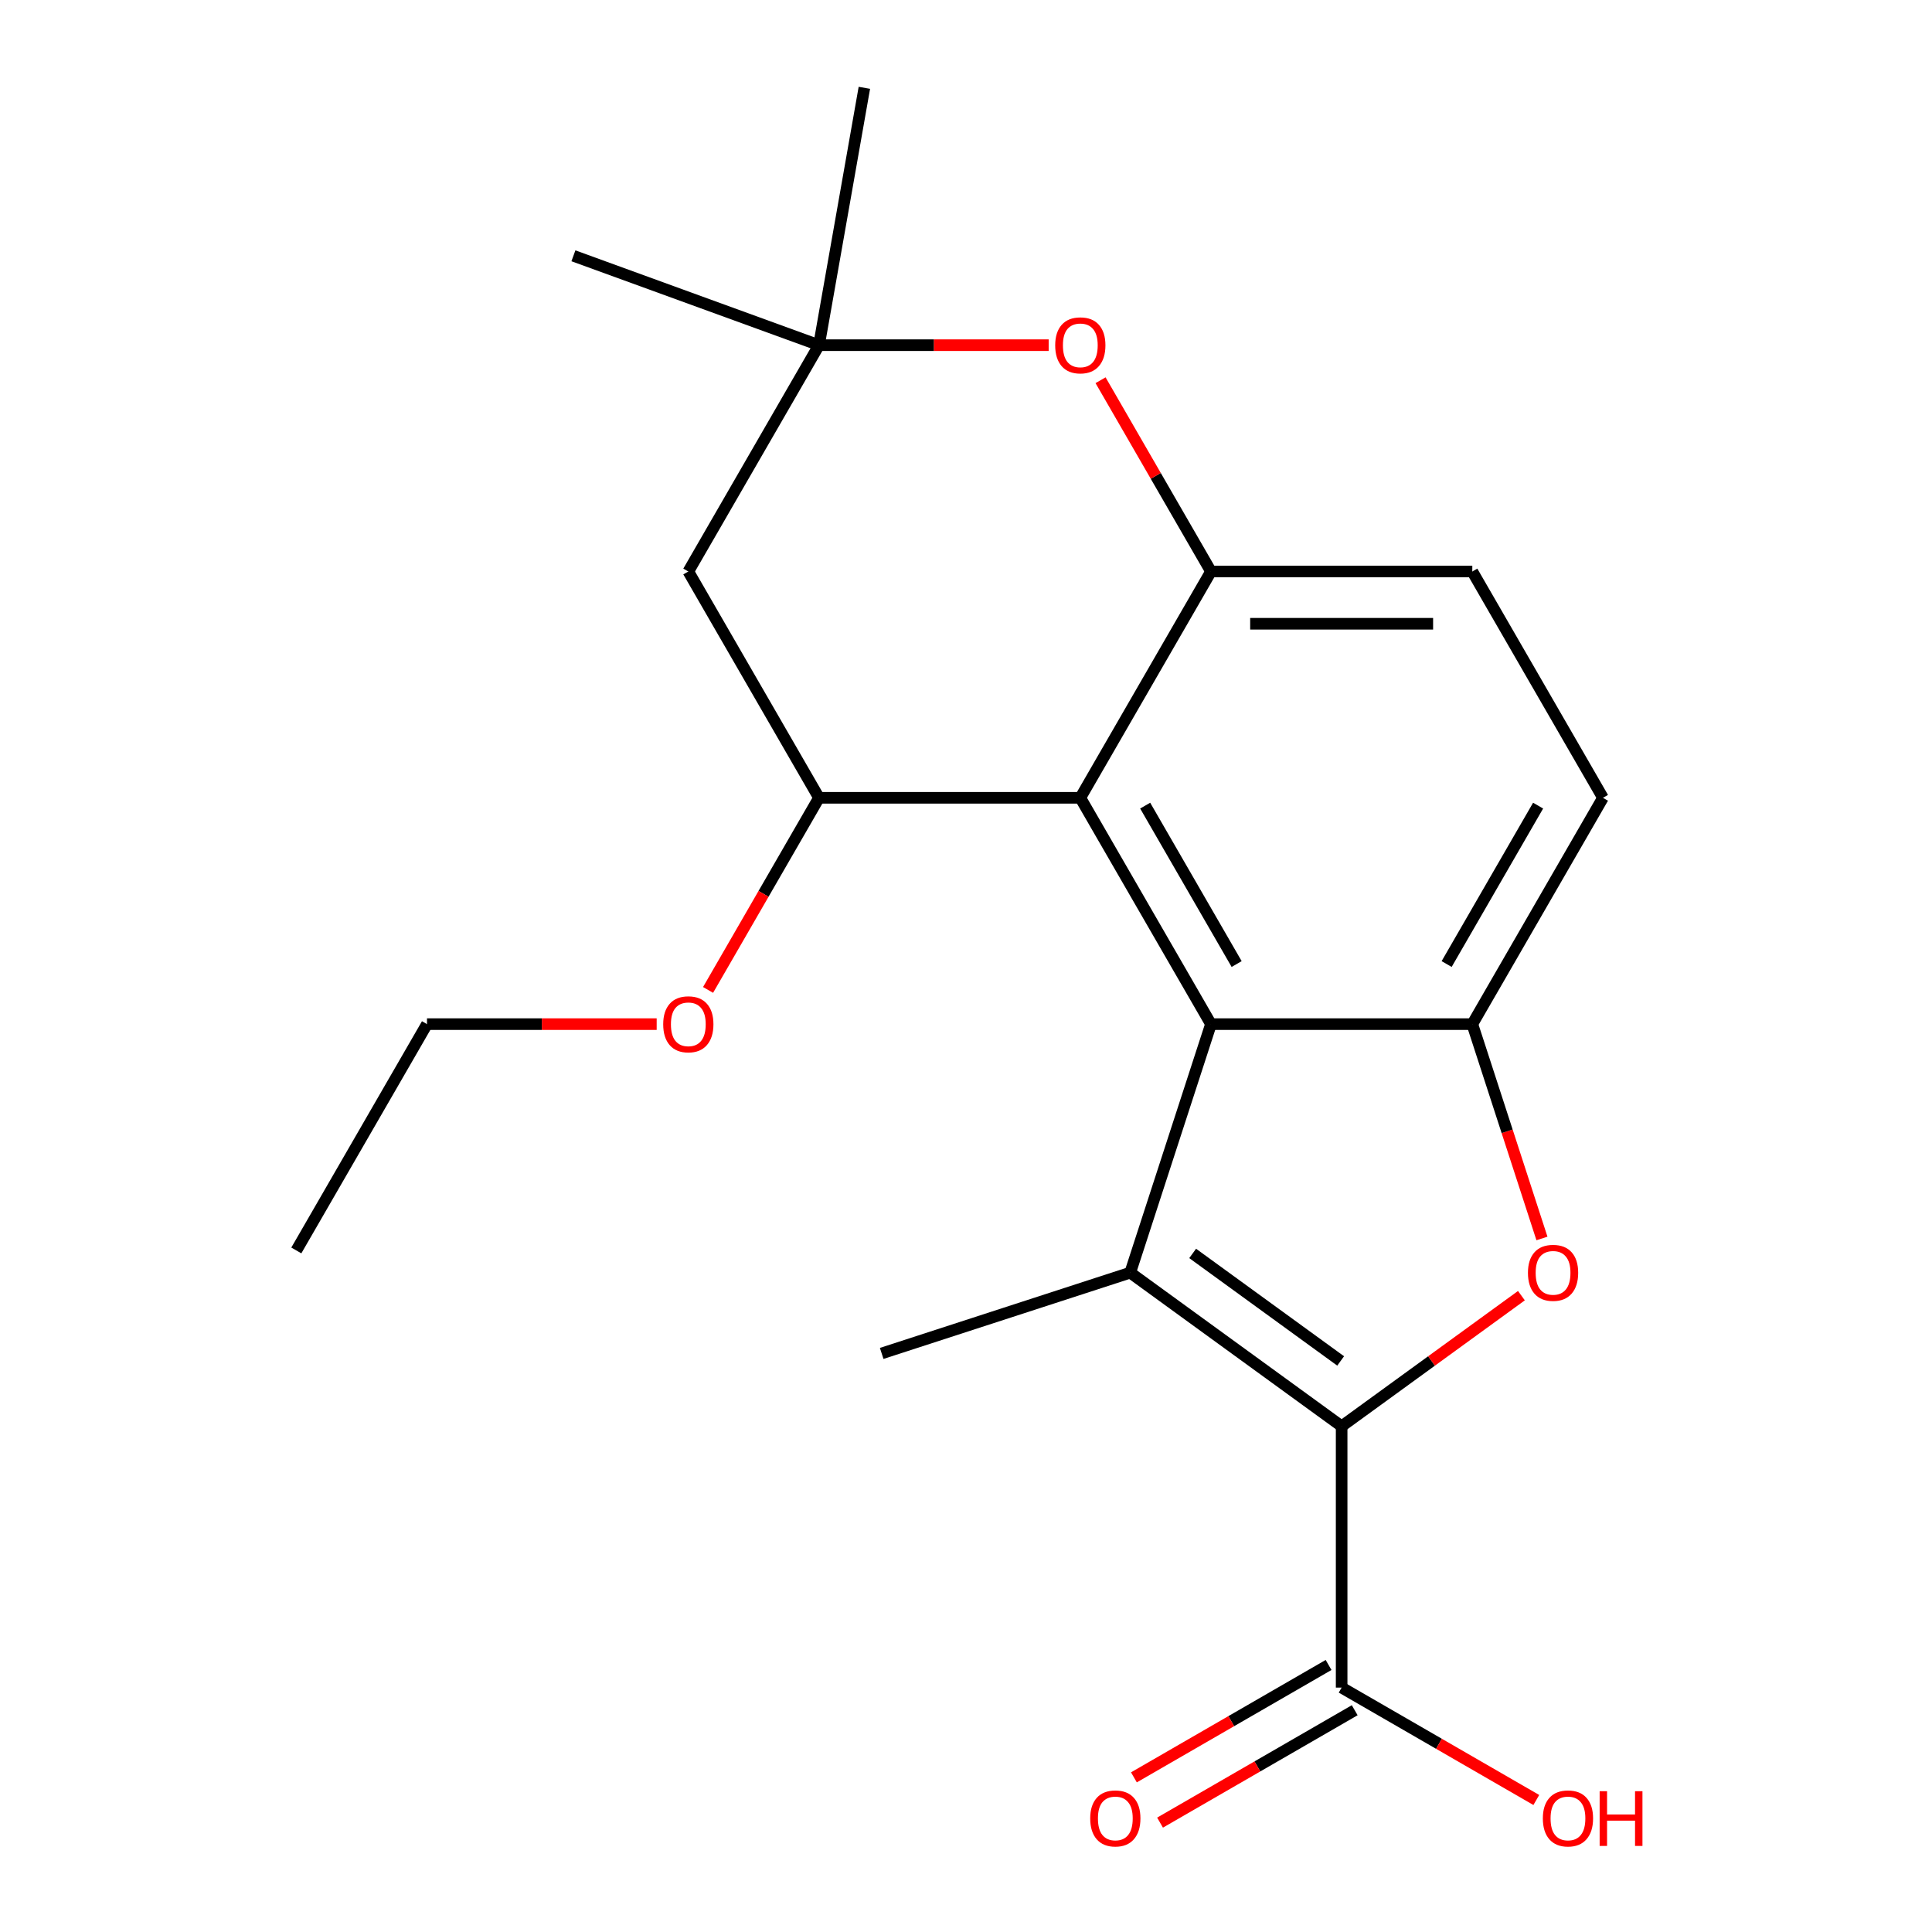 <?xml version='1.0' encoding='iso-8859-1'?>
<svg version='1.1' baseProfile='full'
              xmlns='http://www.w3.org/2000/svg'
                      xmlns:rdkit='http://www.rdkit.org/xml'
                      xmlns:xlink='http://www.w3.org/1999/xlink'
                  xml:space='preserve'
width='1000px' height='1000px' viewBox='0 0 1000 1000'>
<!-- END OF HEADER -->
<rect style='opacity:1.0;fill:#FFFFFF;stroke:none' width='1000' height='1000' x='0' y='0'> </rect>
<path class='bond-0' d='M 694.432,738.235 L 585.002,658.73' style='fill:none;fill-rule:evenodd;stroke:#000000;stroke-width:6px;stroke-linecap:butt;stroke-linejoin:miter;stroke-opacity:1' />
<path class='bond-0' d='M 693.919,704.424 L 617.318,648.77' style='fill:none;fill-rule:evenodd;stroke:#000000;stroke-width:6px;stroke-linecap:butt;stroke-linejoin:miter;stroke-opacity:1' />
<path class='bond-2' d='M 694.432,738.235 L 740.956,704.434' style='fill:none;fill-rule:evenodd;stroke:#000000;stroke-width:6px;stroke-linecap:butt;stroke-linejoin:miter;stroke-opacity:1' />
<path class='bond-2' d='M 740.956,704.434 L 787.481,670.632' style='fill:none;fill-rule:evenodd;stroke:#FF0000;stroke-width:6px;stroke-linecap:butt;stroke-linejoin:miter;stroke-opacity:1' />
<path class='bond-8' d='M 694.432,738.235 L 694.432,873.499' style='fill:none;fill-rule:evenodd;stroke:#000000;stroke-width:6px;stroke-linecap:butt;stroke-linejoin:miter;stroke-opacity:1' />
<path class='bond-1' d='M 585.002,658.73 L 626.801,530.087' style='fill:none;fill-rule:evenodd;stroke:#000000;stroke-width:6px;stroke-linecap:butt;stroke-linejoin:miter;stroke-opacity:1' />
<path class='bond-14' d='M 585.002,658.73 L 456.359,700.528' style='fill:none;fill-rule:evenodd;stroke:#000000;stroke-width:6px;stroke-linecap:butt;stroke-linejoin:miter;stroke-opacity:1' />
<path class='bond-3' d='M 626.801,530.087 L 559.169,412.945' style='fill:none;fill-rule:evenodd;stroke:#000000;stroke-width:6px;stroke-linecap:butt;stroke-linejoin:miter;stroke-opacity:1' />
<path class='bond-3' d='M 640.084,498.989 L 592.742,416.99' style='fill:none;fill-rule:evenodd;stroke:#000000;stroke-width:6px;stroke-linecap:butt;stroke-linejoin:miter;stroke-opacity:1' />
<path class='bond-21' d='M 626.801,530.087 L 762.064,530.087' style='fill:none;fill-rule:evenodd;stroke:#000000;stroke-width:6px;stroke-linecap:butt;stroke-linejoin:miter;stroke-opacity:1' />
<path class='bond-4' d='M 798.111,641.028 L 780.087,585.557' style='fill:none;fill-rule:evenodd;stroke:#FF0000;stroke-width:6px;stroke-linecap:butt;stroke-linejoin:miter;stroke-opacity:1' />
<path class='bond-4' d='M 780.087,585.557 L 762.064,530.087' style='fill:none;fill-rule:evenodd;stroke:#000000;stroke-width:6px;stroke-linecap:butt;stroke-linejoin:miter;stroke-opacity:1' />
<path class='bond-5' d='M 559.169,412.945 L 626.801,295.804' style='fill:none;fill-rule:evenodd;stroke:#000000;stroke-width:6px;stroke-linecap:butt;stroke-linejoin:miter;stroke-opacity:1' />
<path class='bond-6' d='M 559.169,412.945 L 423.906,412.945' style='fill:none;fill-rule:evenodd;stroke:#000000;stroke-width:6px;stroke-linecap:butt;stroke-linejoin:miter;stroke-opacity:1' />
<path class='bond-11' d='M 762.064,530.087 L 829.695,412.945' style='fill:none;fill-rule:evenodd;stroke:#000000;stroke-width:6px;stroke-linecap:butt;stroke-linejoin:miter;stroke-opacity:1' />
<path class='bond-11' d='M 748.78,498.989 L 796.122,416.99' style='fill:none;fill-rule:evenodd;stroke:#000000;stroke-width:6px;stroke-linecap:butt;stroke-linejoin:miter;stroke-opacity:1' />
<path class='bond-7' d='M 626.801,295.804 L 598.222,246.304' style='fill:none;fill-rule:evenodd;stroke:#000000;stroke-width:6px;stroke-linecap:butt;stroke-linejoin:miter;stroke-opacity:1' />
<path class='bond-7' d='M 598.222,246.304 L 569.643,196.804' style='fill:none;fill-rule:evenodd;stroke:#FF0000;stroke-width:6px;stroke-linecap:butt;stroke-linejoin:miter;stroke-opacity:1' />
<path class='bond-22' d='M 626.801,295.804 L 762.064,295.804' style='fill:none;fill-rule:evenodd;stroke:#000000;stroke-width:6px;stroke-linecap:butt;stroke-linejoin:miter;stroke-opacity:1' />
<path class='bond-22' d='M 647.09,322.857 L 741.774,322.857' style='fill:none;fill-rule:evenodd;stroke:#000000;stroke-width:6px;stroke-linecap:butt;stroke-linejoin:miter;stroke-opacity:1' />
<path class='bond-10' d='M 423.906,412.945 L 356.274,295.804' style='fill:none;fill-rule:evenodd;stroke:#000000;stroke-width:6px;stroke-linecap:butt;stroke-linejoin:miter;stroke-opacity:1' />
<path class='bond-15' d='M 423.906,412.945 L 395.2,462.665' style='fill:none;fill-rule:evenodd;stroke:#000000;stroke-width:6px;stroke-linecap:butt;stroke-linejoin:miter;stroke-opacity:1' />
<path class='bond-15' d='M 395.2,462.665 L 366.494,512.385' style='fill:none;fill-rule:evenodd;stroke:#FF0000;stroke-width:6px;stroke-linecap:butt;stroke-linejoin:miter;stroke-opacity:1' />
<path class='bond-23' d='M 542.787,178.663 L 483.347,178.663' style='fill:none;fill-rule:evenodd;stroke:#FF0000;stroke-width:6px;stroke-linecap:butt;stroke-linejoin:miter;stroke-opacity:1' />
<path class='bond-23' d='M 483.347,178.663 L 423.906,178.663' style='fill:none;fill-rule:evenodd;stroke:#000000;stroke-width:6px;stroke-linecap:butt;stroke-linejoin:miter;stroke-opacity:1' />
<path class='bond-13' d='M 687.669,861.784 L 637.289,890.871' style='fill:none;fill-rule:evenodd;stroke:#000000;stroke-width:6px;stroke-linecap:butt;stroke-linejoin:miter;stroke-opacity:1' />
<path class='bond-13' d='M 637.289,890.871 L 586.909,919.958' style='fill:none;fill-rule:evenodd;stroke:#FF0000;stroke-width:6px;stroke-linecap:butt;stroke-linejoin:miter;stroke-opacity:1' />
<path class='bond-13' d='M 701.195,885.213 L 650.815,914.3' style='fill:none;fill-rule:evenodd;stroke:#000000;stroke-width:6px;stroke-linecap:butt;stroke-linejoin:miter;stroke-opacity:1' />
<path class='bond-13' d='M 650.815,914.3 L 600.436,943.386' style='fill:none;fill-rule:evenodd;stroke:#FF0000;stroke-width:6px;stroke-linecap:butt;stroke-linejoin:miter;stroke-opacity:1' />
<path class='bond-16' d='M 694.432,873.499 L 744.812,902.585' style='fill:none;fill-rule:evenodd;stroke:#000000;stroke-width:6px;stroke-linecap:butt;stroke-linejoin:miter;stroke-opacity:1' />
<path class='bond-16' d='M 744.812,902.585 L 795.192,931.672' style='fill:none;fill-rule:evenodd;stroke:#FF0000;stroke-width:6px;stroke-linecap:butt;stroke-linejoin:miter;stroke-opacity:1' />
<path class='bond-9' d='M 423.906,178.663 L 356.274,295.804' style='fill:none;fill-rule:evenodd;stroke:#000000;stroke-width:6px;stroke-linecap:butt;stroke-linejoin:miter;stroke-opacity:1' />
<path class='bond-17' d='M 423.906,178.663 L 447.394,45.455' style='fill:none;fill-rule:evenodd;stroke:#000000;stroke-width:6px;stroke-linecap:butt;stroke-linejoin:miter;stroke-opacity:1' />
<path class='bond-18' d='M 423.906,178.663 L 296.8,132.4' style='fill:none;fill-rule:evenodd;stroke:#000000;stroke-width:6px;stroke-linecap:butt;stroke-linejoin:miter;stroke-opacity:1' />
<path class='bond-12' d='M 829.695,412.945 L 762.064,295.804' style='fill:none;fill-rule:evenodd;stroke:#000000;stroke-width:6px;stroke-linecap:butt;stroke-linejoin:miter;stroke-opacity:1' />
<path class='bond-19' d='M 339.893,530.087 L 280.452,530.087' style='fill:none;fill-rule:evenodd;stroke:#FF0000;stroke-width:6px;stroke-linecap:butt;stroke-linejoin:miter;stroke-opacity:1' />
<path class='bond-19' d='M 280.452,530.087 L 221.011,530.087' style='fill:none;fill-rule:evenodd;stroke:#000000;stroke-width:6px;stroke-linecap:butt;stroke-linejoin:miter;stroke-opacity:1' />
<path class='bond-20' d='M 221.011,530.087 L 153.379,647.228' style='fill:none;fill-rule:evenodd;stroke:#000000;stroke-width:6px;stroke-linecap:butt;stroke-linejoin:miter;stroke-opacity:1' />
<path  class='atom-3' d='M 790.862 658.81
Q 790.862 652.01, 794.222 648.21
Q 797.582 644.41, 803.862 644.41
Q 810.142 644.41, 813.502 648.21
Q 816.862 652.01, 816.862 658.81
Q 816.862 665.69, 813.462 669.61
Q 810.062 673.49, 803.862 673.49
Q 797.622 673.49, 794.222 669.61
Q 790.862 665.73, 790.862 658.81
M 803.862 670.29
Q 808.182 670.29, 810.502 667.41
Q 812.862 664.49, 812.862 658.81
Q 812.862 653.25, 810.502 650.45
Q 808.182 647.61, 803.862 647.61
Q 799.542 647.61, 797.182 650.41
Q 794.862 653.21, 794.862 658.81
Q 794.862 664.53, 797.182 667.41
Q 799.542 670.29, 803.862 670.29
' fill='#FF0000'/>
<path  class='atom-8' d='M 546.169 178.743
Q 546.169 171.943, 549.529 168.143
Q 552.889 164.343, 559.169 164.343
Q 565.449 164.343, 568.809 168.143
Q 572.169 171.943, 572.169 178.743
Q 572.169 185.623, 568.769 189.543
Q 565.369 193.423, 559.169 193.423
Q 552.929 193.423, 549.529 189.543
Q 546.169 185.663, 546.169 178.743
M 559.169 190.223
Q 563.489 190.223, 565.809 187.343
Q 568.169 184.423, 568.169 178.743
Q 568.169 173.183, 565.809 170.383
Q 563.489 167.543, 559.169 167.543
Q 554.849 167.543, 552.489 170.343
Q 550.169 173.143, 550.169 178.743
Q 550.169 184.463, 552.489 187.343
Q 554.849 190.223, 559.169 190.223
' fill='#FF0000'/>
<path  class='atom-14' d='M 564.291 941.21
Q 564.291 934.41, 567.651 930.61
Q 571.011 926.81, 577.291 926.81
Q 583.571 926.81, 586.931 930.61
Q 590.291 934.41, 590.291 941.21
Q 590.291 948.09, 586.891 952.01
Q 583.491 955.89, 577.291 955.89
Q 571.051 955.89, 567.651 952.01
Q 564.291 948.13, 564.291 941.21
M 577.291 952.69
Q 581.611 952.69, 583.931 949.81
Q 586.291 946.89, 586.291 941.21
Q 586.291 935.65, 583.931 932.85
Q 581.611 930.01, 577.291 930.01
Q 572.971 930.01, 570.611 932.81
Q 568.291 935.61, 568.291 941.21
Q 568.291 946.93, 570.611 949.81
Q 572.971 952.69, 577.291 952.69
' fill='#FF0000'/>
<path  class='atom-16' d='M 343.274 530.167
Q 343.274 523.367, 346.634 519.567
Q 349.994 515.767, 356.274 515.767
Q 362.554 515.767, 365.914 519.567
Q 369.274 523.367, 369.274 530.167
Q 369.274 537.047, 365.874 540.967
Q 362.474 544.847, 356.274 544.847
Q 350.034 544.847, 346.634 540.967
Q 343.274 537.087, 343.274 530.167
M 356.274 541.647
Q 360.594 541.647, 362.914 538.767
Q 365.274 535.847, 365.274 530.167
Q 365.274 524.607, 362.914 521.807
Q 360.594 518.967, 356.274 518.967
Q 351.954 518.967, 349.594 521.767
Q 347.274 524.567, 347.274 530.167
Q 347.274 535.887, 349.594 538.767
Q 351.954 541.647, 356.274 541.647
' fill='#FF0000'/>
<path  class='atom-17' d='M 798.573 941.21
Q 798.573 934.41, 801.933 930.61
Q 805.293 926.81, 811.573 926.81
Q 817.853 926.81, 821.213 930.61
Q 824.573 934.41, 824.573 941.21
Q 824.573 948.09, 821.173 952.01
Q 817.773 955.89, 811.573 955.89
Q 805.333 955.89, 801.933 952.01
Q 798.573 948.13, 798.573 941.21
M 811.573 952.69
Q 815.893 952.69, 818.213 949.81
Q 820.573 946.89, 820.573 941.21
Q 820.573 935.65, 818.213 932.85
Q 815.893 930.01, 811.573 930.01
Q 807.253 930.01, 804.893 932.81
Q 802.573 935.61, 802.573 941.21
Q 802.573 946.93, 804.893 949.81
Q 807.253 952.69, 811.573 952.69
' fill='#FF0000'/>
<path  class='atom-17' d='M 827.973 927.13
L 831.813 927.13
L 831.813 939.17
L 846.293 939.17
L 846.293 927.13
L 850.133 927.13
L 850.133 955.45
L 846.293 955.45
L 846.293 942.37
L 831.813 942.37
L 831.813 955.45
L 827.973 955.45
L 827.973 927.13
' fill='#FF0000'/>
</svg>
